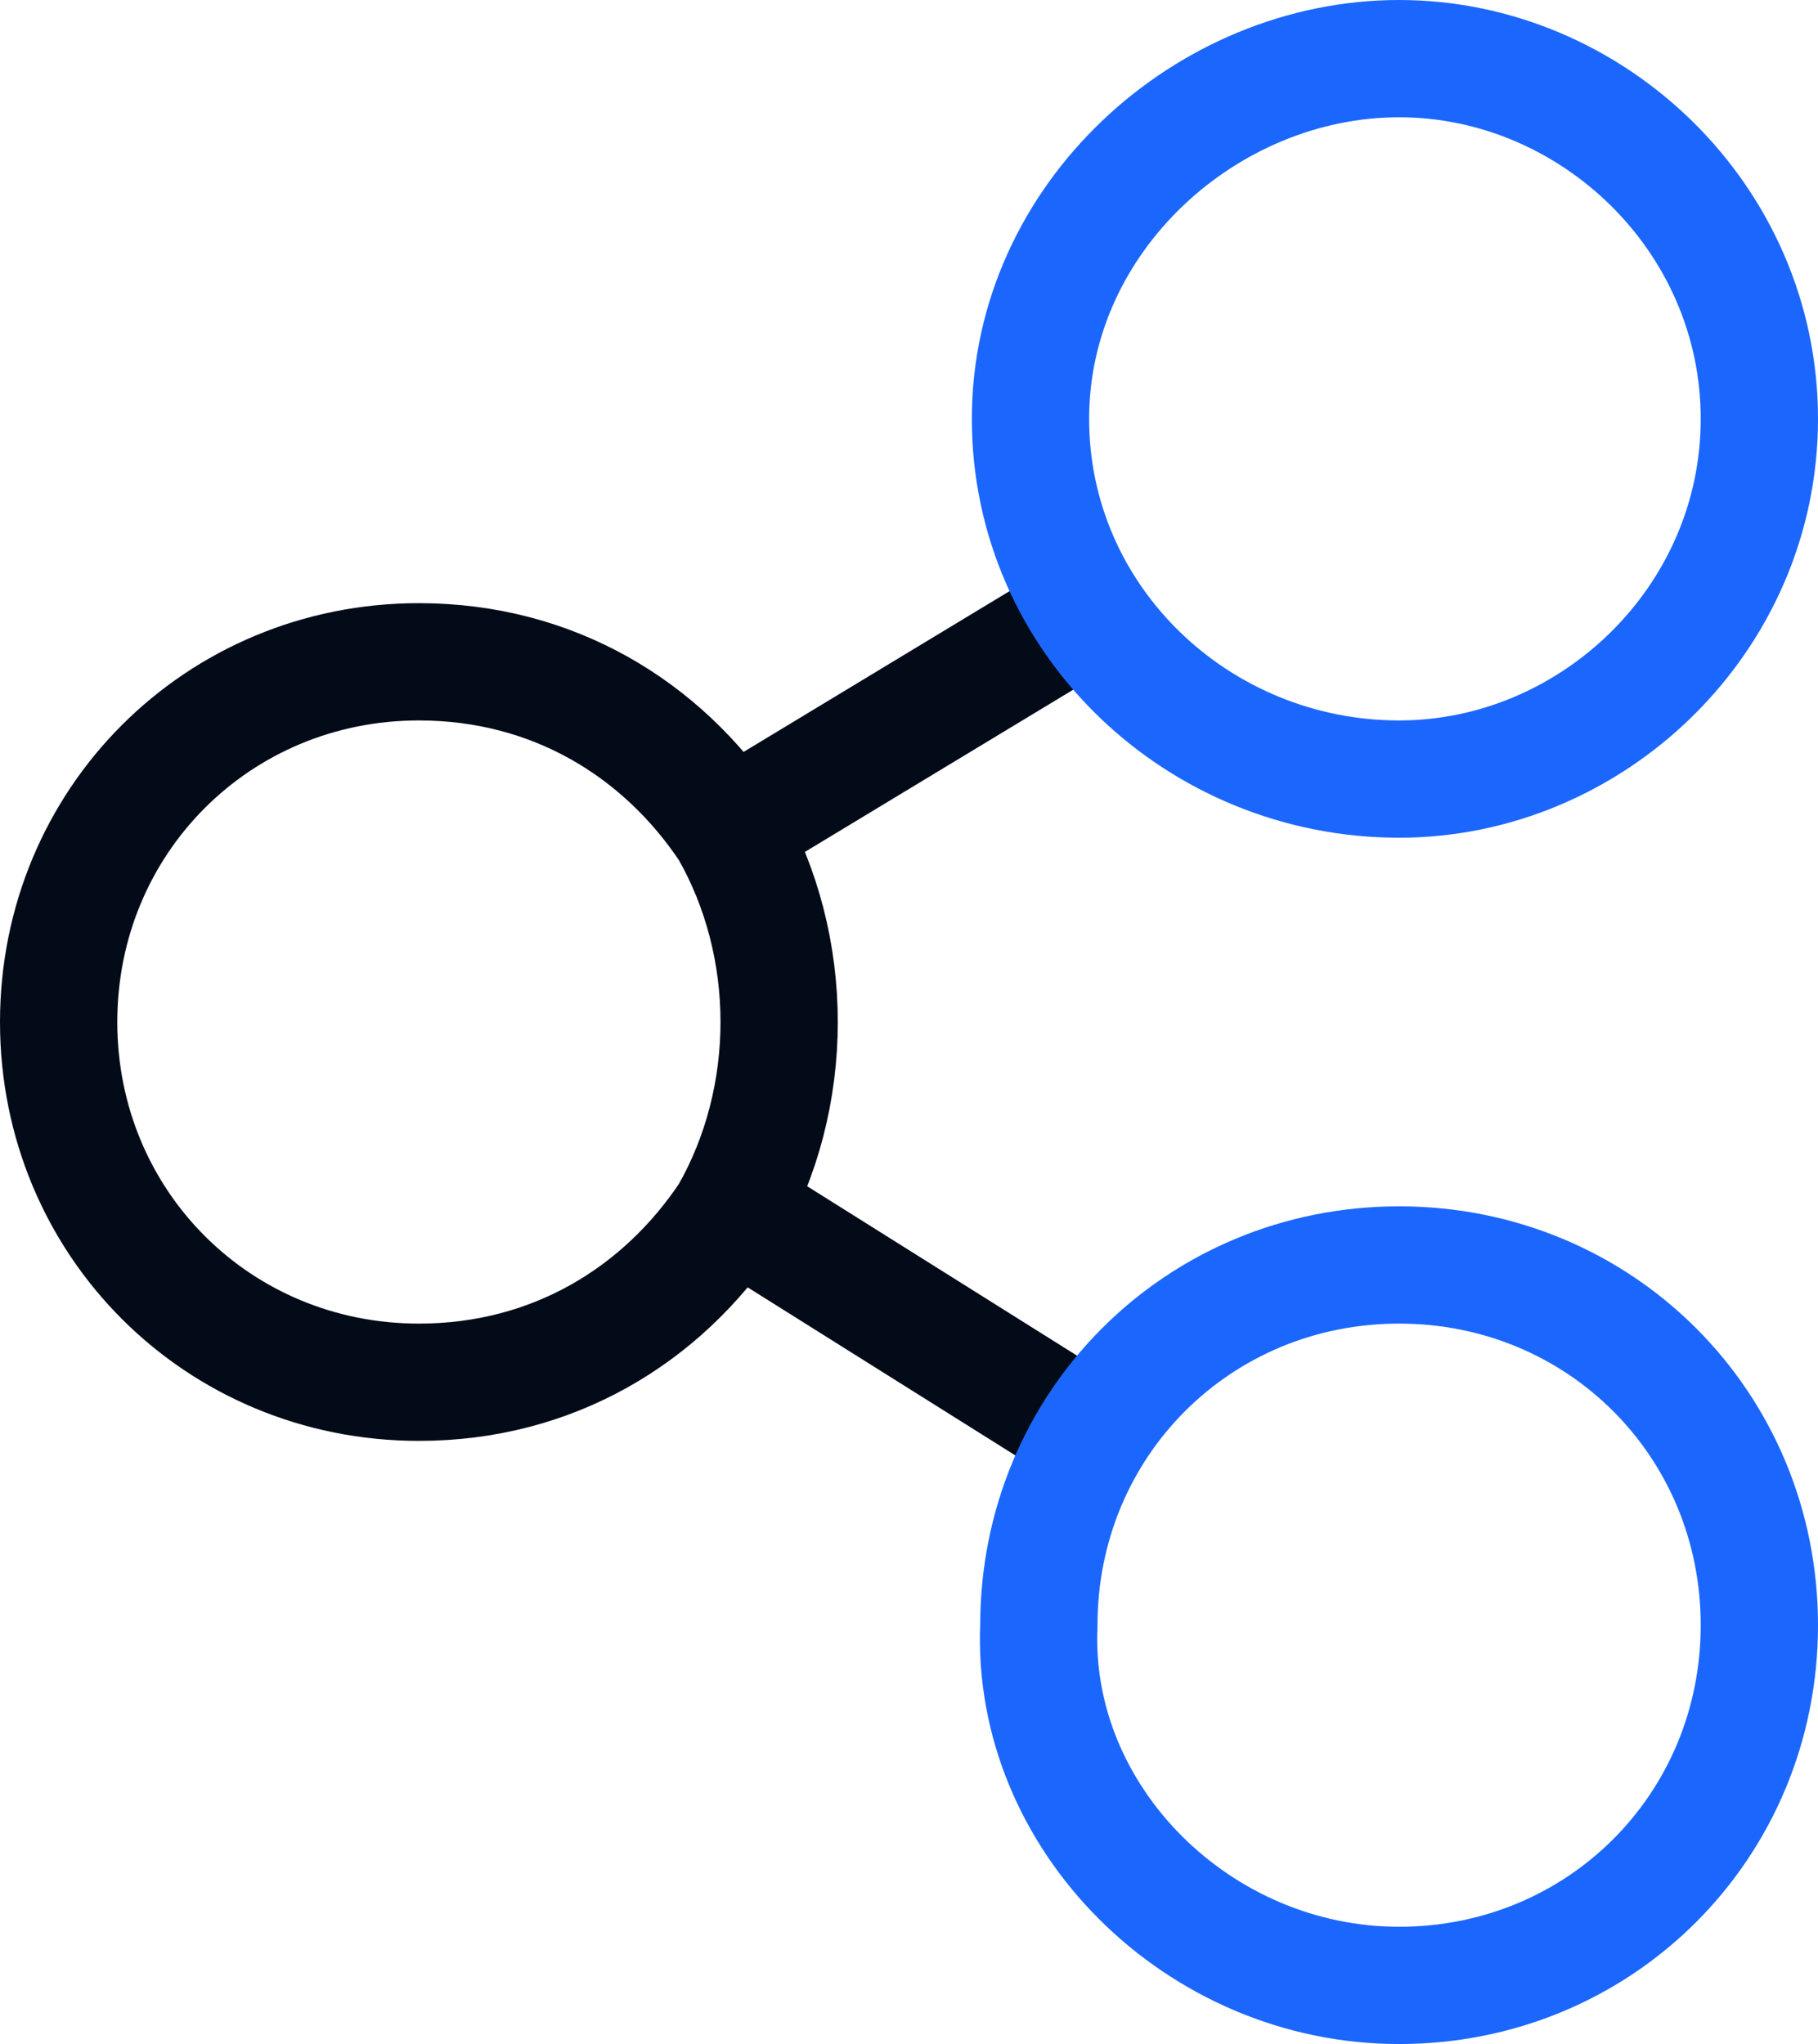 <?xml version="1.0" encoding="utf-8"?>
<!-- Generator: Adobe Illustrator 27.7.0, SVG Export Plug-In . SVG Version: 6.00 Build 0)  -->
<svg version="1.1" id="Layer_1" xmlns="http://www.w3.org/2000/svg" xmlns:xlink="http://www.w3.org/1999/xlink" x="0px" y="0px"
	 viewBox="0 0 21.7 24.4" style="enable-background:new 0 0 21.7 24.4;" xml:space="preserve">
<style type="text/css">
	.Drop_x0020_Shadow{fill:none;}
	.Round_x0020_Corners_x0020_2_x0020_pt{fill:#FFFFFF;stroke:#231F20;stroke-miterlimit:10;}
	.Live_x0020_Reflect_x0020_X{fill:none;}
	.Bevel_x0020_Soft{fill:url(#SVGID_1_);}
	.Dusk{fill:#FFFFFF;}
	.Foliage_GS{fill:#FFDD00;}
	.Pompadour_GS{fill-rule:evenodd;clip-rule:evenodd;fill:#44ADE2;}
	.st0{fill:none;stroke:#030B18;stroke-width:1.4;stroke-linejoin:round;stroke-miterlimit:10;}
	.st1{fill:none;stroke:#1B67FD;stroke-width:1.4;stroke-linecap:round;stroke-linejoin:round;stroke-miterlimit:10;}
	.st2{fill:none;stroke:#030B18;stroke-width:1.4;stroke-linecap:round;stroke-linejoin:round;stroke-miterlimit:10;}
</style>
<linearGradient id="SVGID_1_" gradientUnits="userSpaceOnUse" x1="-586.807" y1="-586.926" x2="-586.1" y2="-586.218">
	<stop  offset="0" style="stop-color:#DEDFE3"/>
	<stop  offset="0.178" style="stop-color:#DADBDF"/>
	<stop  offset="0.361" style="stop-color:#CECFD3"/>
	<stop  offset="0.546" style="stop-color:#B9BCBF"/>
	<stop  offset="0.732" style="stop-color:#9CA0A2"/>
	<stop  offset="0.918" style="stop-color:#787D7E"/>
	<stop  offset="1" style="stop-color:#656B6C"/>
</linearGradient>
<path class="st0" d="M13,17.1l-4.3-2.7"/>
<path class="st0" d="M13,7.3L8.7,9.9"/>
<path class="st1" d="M16.7,9.3C19,9.3,21,7.4,21,5S19,0.7,16.7,0.7S12.3,2.6,12.3,5S14.3,9.3,16.7,9.3z"/>
<path class="st2" d="M9.3,12.2c0,0.8-0.2,1.6-0.6,2.3c-0.8,1.2-2.1,2-3.7,2c-2.4,0-4.3-1.9-4.3-4.3c0-2.4,1.9-4.3,4.3-4.3
	c1.6,0,2.9,0.8,3.7,2C9.1,10.6,9.3,11.4,9.3,12.2z"/>
<path class="st1" d="M16.7,23.7c2.4,0,4.3-1.9,4.3-4.3c0-2.4-1.9-4.3-4.3-4.3s-4.3,1.9-4.3,4.3C12.3,21.7,14.3,23.7,16.7,23.7z"/>
</svg>
